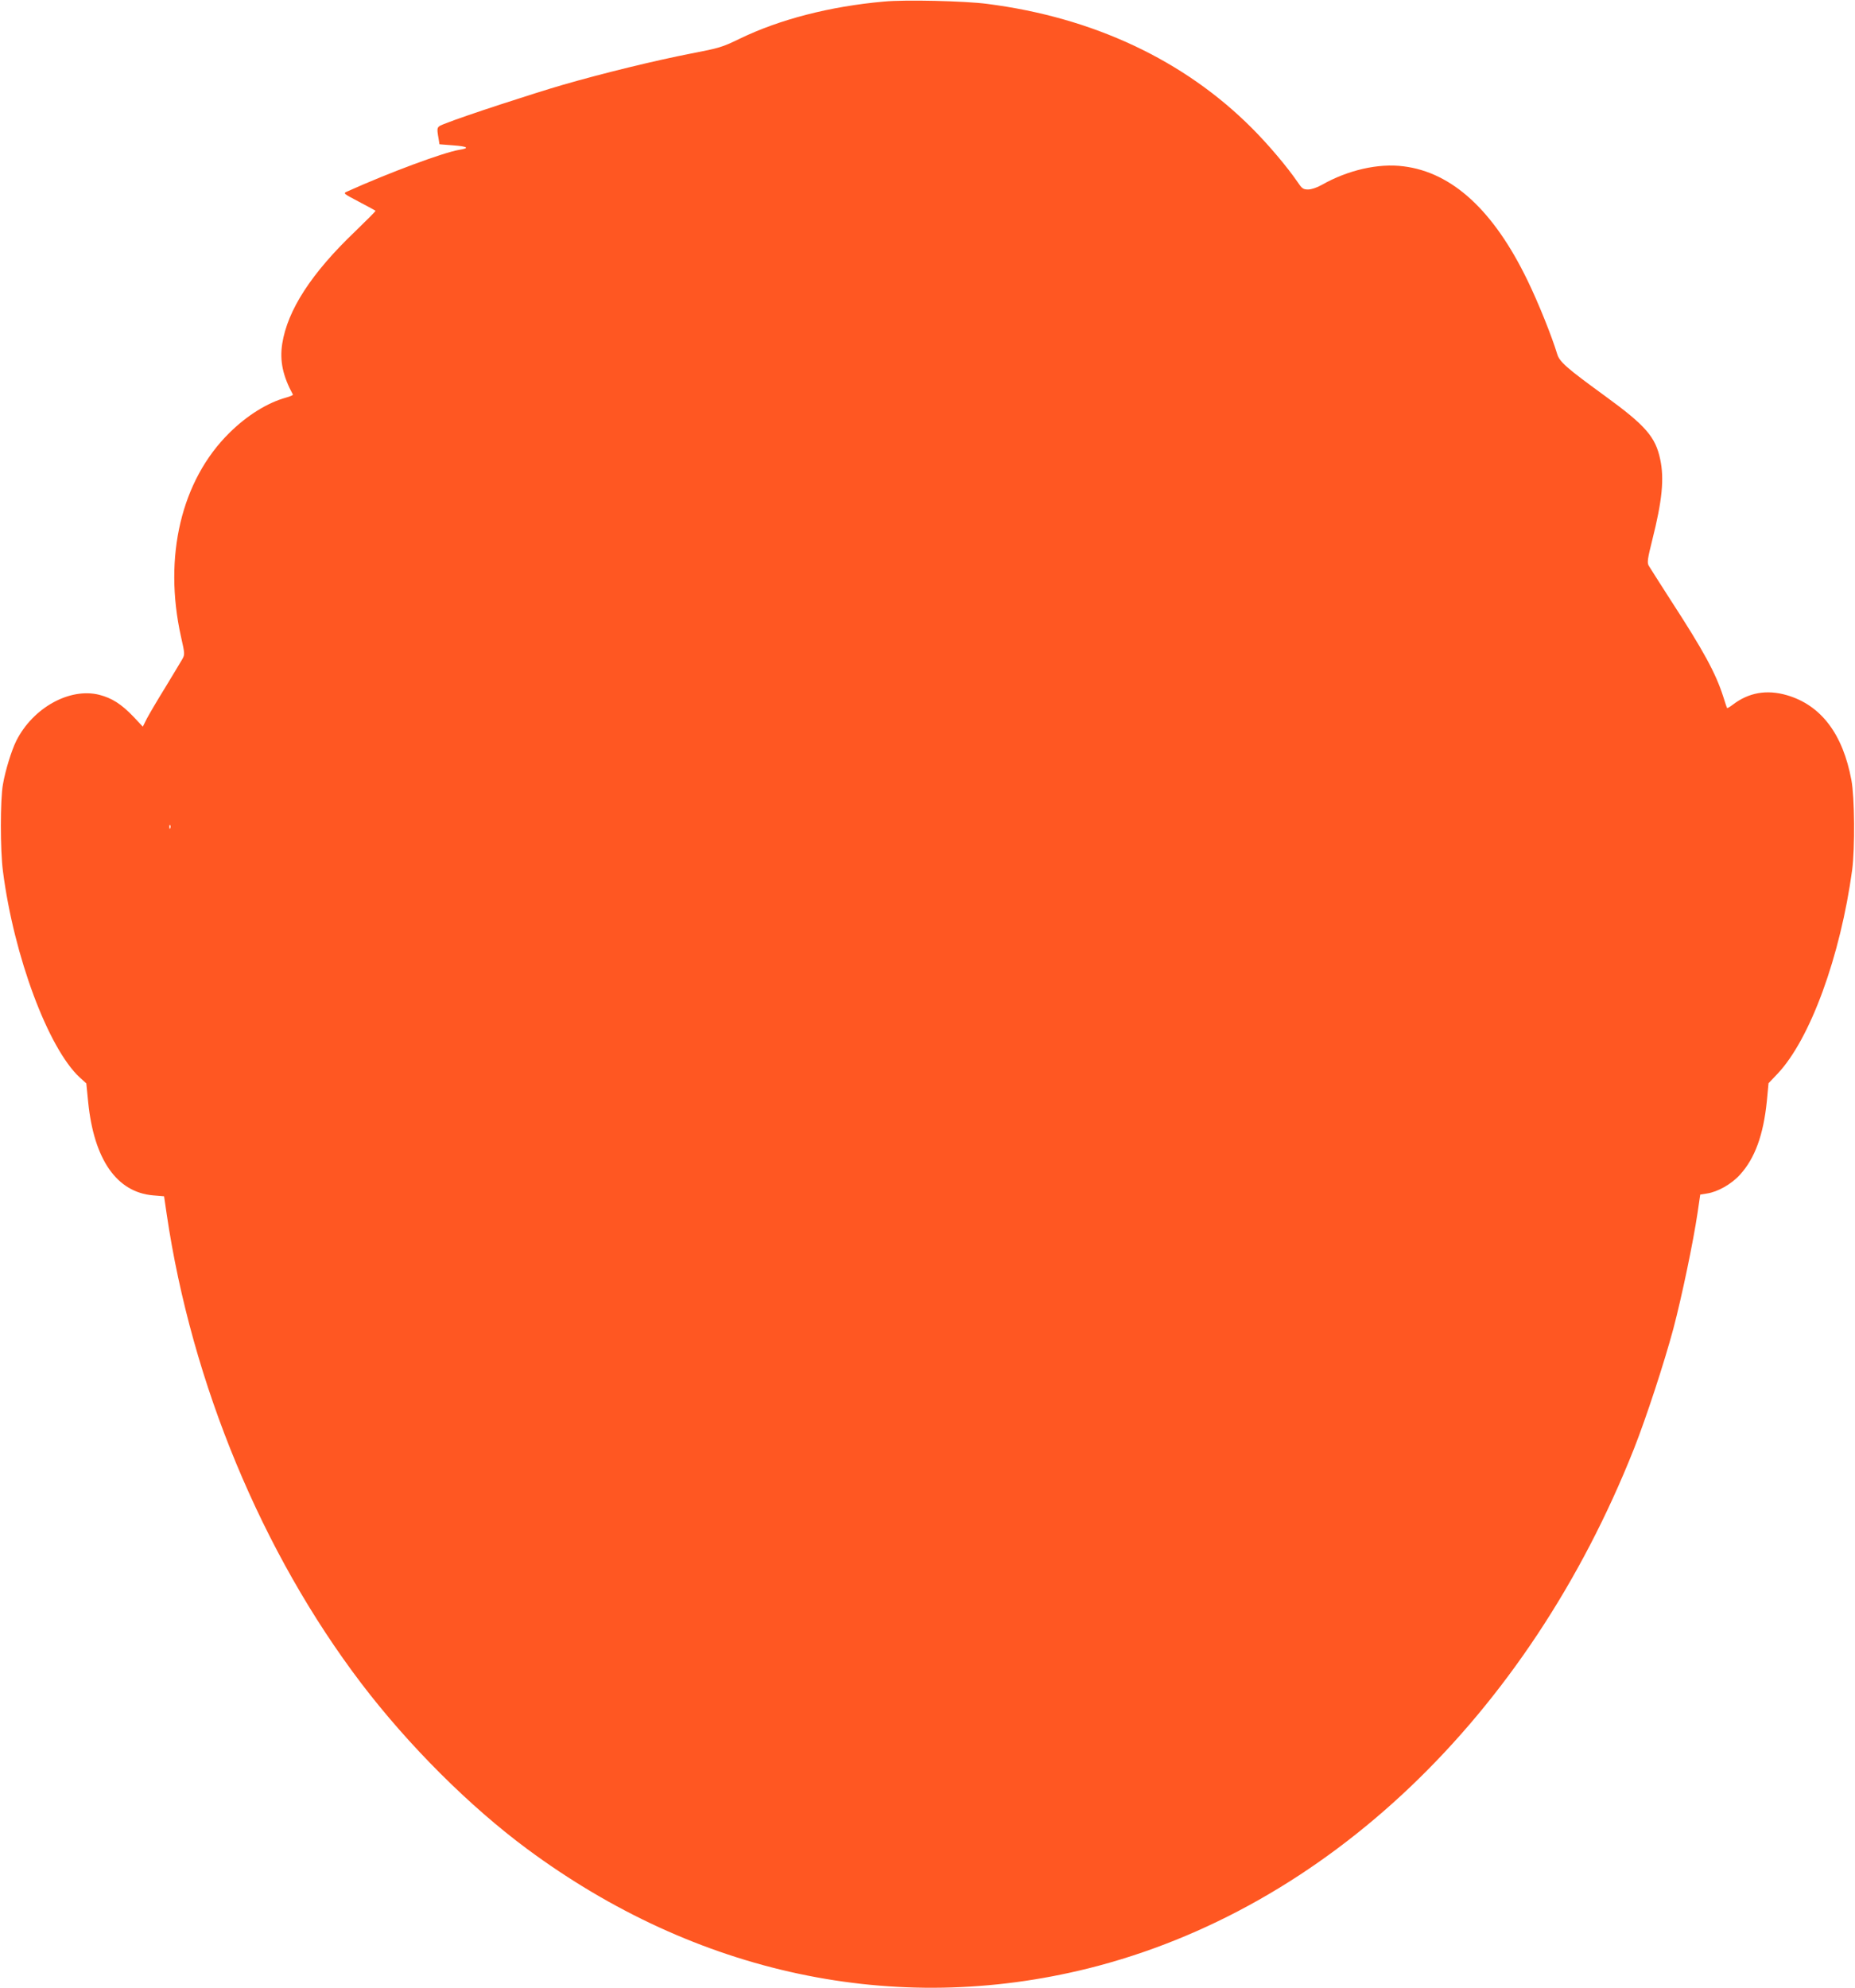 <?xml version="1.0" standalone="no"?>
<!DOCTYPE svg PUBLIC "-//W3C//DTD SVG 20010904//EN"
 "http://www.w3.org/TR/2001/REC-SVG-20010904/DTD/svg10.dtd">
<svg version="1.0" xmlns="http://www.w3.org/2000/svg"
 width="1195pt" height="1280pt" viewBox="0 0 1195 1280"
 preserveAspectRatio="xMidYMid meet">
<g transform="translate(0,1280) scale(0.1,-0.1)"
fill="#ff5722" stroke="none">
<path d="M5695 12790 c-349 -31 -673 -115 -929 -239 -113 -55 -134 -61 -311
-95 -231 -45 -569 -127 -828 -202 -193 -56 -640 -202 -752 -247 -65 -25 -63
-21 -49 -104 l5 -32 89 -7 c95 -7 108 -18 37 -29 -103 -18 -447 -145 -720
-268 -28 -12 -27 -12 75 -66 57 -30 105 -56 107 -58 3 -2 -57 -61 -131 -133
-282 -269 -436 -507 -470 -724 -17 -110 4 -207 69 -327 2 -3 -18 -12 -44 -19
-120 -33 -252 -115 -366 -228 -309 -305 -426 -796 -311 -1312 25 -110 25 -115
8 -145 -9 -16 -59 -98 -109 -181 -51 -82 -104 -173 -119 -201 l-26 -52 -61 65
c-78 81 -138 119 -219 140 -190 48 -427 -82 -535 -296 -30 -60 -70 -188 -86
-280 -18 -99 -18 -424 0 -560 70 -546 292 -1141 495 -1328 l42 -38 12 -120
c37 -370 184 -581 418 -601 l71 -6 17 -116 c161 -1089 614 -2180 1254 -3021
304 -399 696 -790 1067 -1065 1091 -808 2370 -1080 3618 -769 1528 382 2828
1619 3513 3345 80 203 194 551 254 774 54 204 128 558 156 747 l17 116 43 7
c69 10 158 60 213 121 96 105 151 256 173 473 l11 116 57 60 c211 222 406 757
482 1315 18 141 16 464 -5 576 -55 298 -196 484 -417 548 -129 37 -245 17
-348 -62 -18 -14 -34 -23 -36 -21 -2 2 -13 36 -25 74 -48 150 -126 294 -340
623 -70 109 -133 208 -140 220 -11 20 -7 45 23 165 64 254 78 395 51 520 -30
143 -94 217 -351 404 -253 184 -298 223 -313 275 -35 115 -121 329 -191 473
-218 450 -485 695 -798 734 -163 21 -359 -24 -528 -120 -30 -17 -66 -29 -87
-29 -32 0 -40 6 -68 48 -68 99 -188 241 -294 347 -437 438 -1024 713 -1705
800 -143 19 -531 28 -665 15z m-4598 -5322 c-3 -8 -6 -5 -6 6 -1 11 2 17 5 13
3 -3 4 -12 1 -19z"/>
</g>
</svg>
